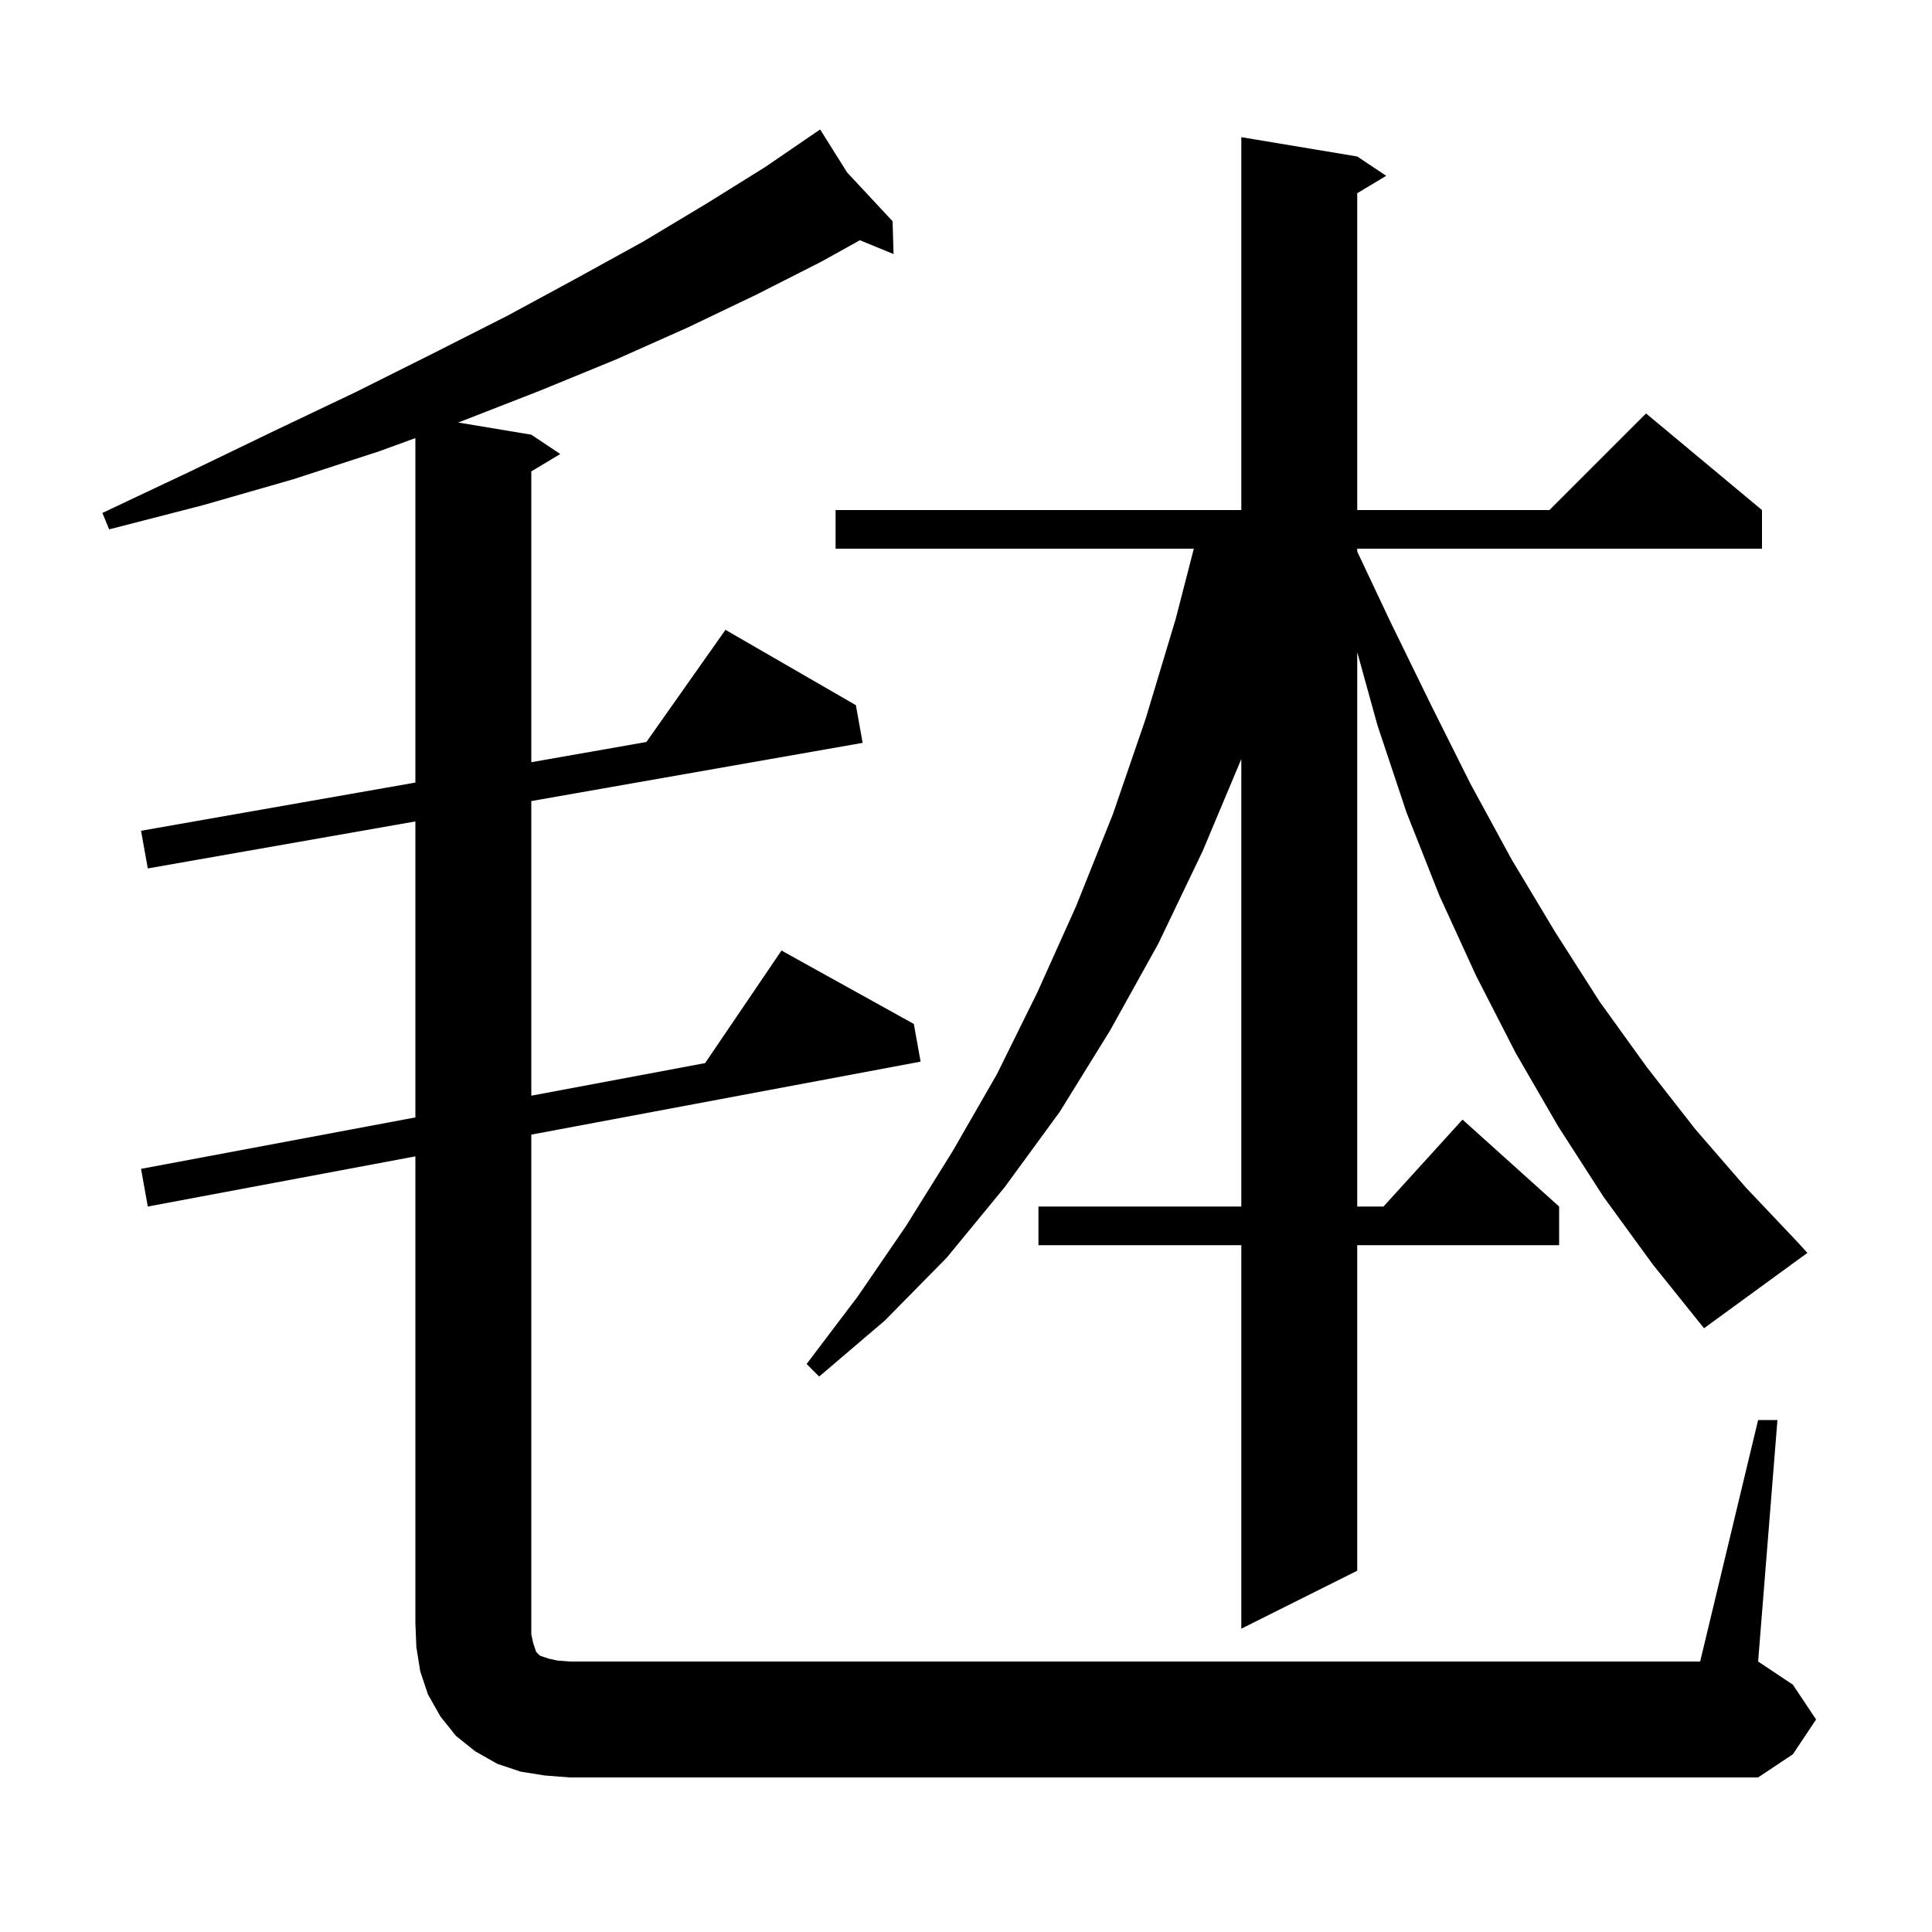 <svg xmlns="http://www.w3.org/2000/svg" xmlns:xlink="http://www.w3.org/1999/xlink" version="1.1" baseProfile="full" viewBox="0 0 200 200" width="200" height="200"><g fill="currentColor"><path d="M 56.4 183.8 L 53.9 183.4 L 51.5 182.6 L 49.2 181.3 L 47.2 179.7 L 45.6 177.7 L 44.3 175.4 L 43.5 173.0 L 43.1 170.5 L 43.0 168.0 L 43.0 119.706 L 15.3 124.9 L 14.6 121.0 L 43.0 115.675 L 43.0 85.034 L 15.3 89.9 L 14.6 86.0 L 43.0 81.011 L 43.0 45.351 L 39.3 46.7 L 30.4 49.6 L 21.0 52.3 L 11.3 54.8 L 10.6 53.1 L 19.7 48.8 L 28.4 44.6 L 36.8 40.6 L 44.8 36.6 L 52.5 32.7 L 59.7 28.8 L 66.6 25.0 L 73.1 21.1 L 79.2 17.3 L 84.9 13.4 L 87.696 17.856 L 92.4 22.9 L 92.5 26.3 L 89.016 24.869 L 85.0 27.1 L 78.3 30.5 L 71.2 33.9 L 63.8 37.2 L 56.0 40.4 L 47.8 43.6 L 47.424 43.737 L 55.0 45.0 L 58.0 47.0 L 55.0 48.8 L 55.0 78.903 L 66.915 76.81 L 75.1 65.2 L 88.6 73.0 L 89.3 76.9 L 55.0 82.926 L 55.0 113.425 L 72.994 110.051 L 80.9 98.4 L 94.6 106.0 L 95.3 109.9 L 55.0 117.456 L 55.0 169.2 L 55.2 170.1 L 55.5 171.0 L 55.9 171.4 L 56.8 171.7 L 57.7 171.9 L 59.0 172.0 L 176.0 172.0 L 182.0 147.0 L 184.0 147.0 L 182.0 172.0 L 185.6 174.4 L 188.0 178.0 L 185.6 181.6 L 182.0 184.0 L 59.0 184.0 Z M 166.0 123.9 L 161.3 116.6 L 156.9 109.0 L 152.8 101.0 L 149.0 92.7 L 145.6 84.1 L 142.6 75.1 L 140.5 67.508 L 140.5 124.9 L 143.218 124.9 L 151.4 115.9 L 161.4 124.9 L 161.4 128.9 L 140.5 128.9 L 140.5 162.6 L 128.5 168.6 L 128.5 128.9 L 107.5 128.9 L 107.5 124.9 L 128.5 124.9 L 128.5 78.576 L 124.5 88.1 L 119.9 97.7 L 114.9 106.7 L 109.7 115.1 L 104.0 122.9 L 98.0 130.2 L 91.6 136.7 L 84.8 142.5 L 83.5 141.2 L 88.8 134.2 L 93.8 126.9 L 98.6 119.2 L 103.2 111.2 L 107.4 102.7 L 111.4 93.8 L 115.2 84.3 L 118.6 74.4 L 121.7 64.1 L 123.584 56.8 L 86.5 56.8 L 86.5 52.8 L 128.5 52.8 L 128.5 14.2 L 140.5 16.2 L 143.5 18.2 L 140.5 20.0 L 140.5 52.8 L 160.4 52.8 L 170.4 42.8 L 182.4 52.8 L 182.4 56.8 L 140.5 56.8 L 140.5 57.095 L 143.9 64.3 L 148.1 72.9 L 152.2 81.1 L 156.5 89.0 L 161.0 96.5 L 165.6 103.7 L 170.5 110.5 L 175.5 116.9 L 180.7 122.9 L 186.1 128.6 L 187.1 129.7 L 176.4 137.5 L 171.1 130.9 Z "/></g></svg>